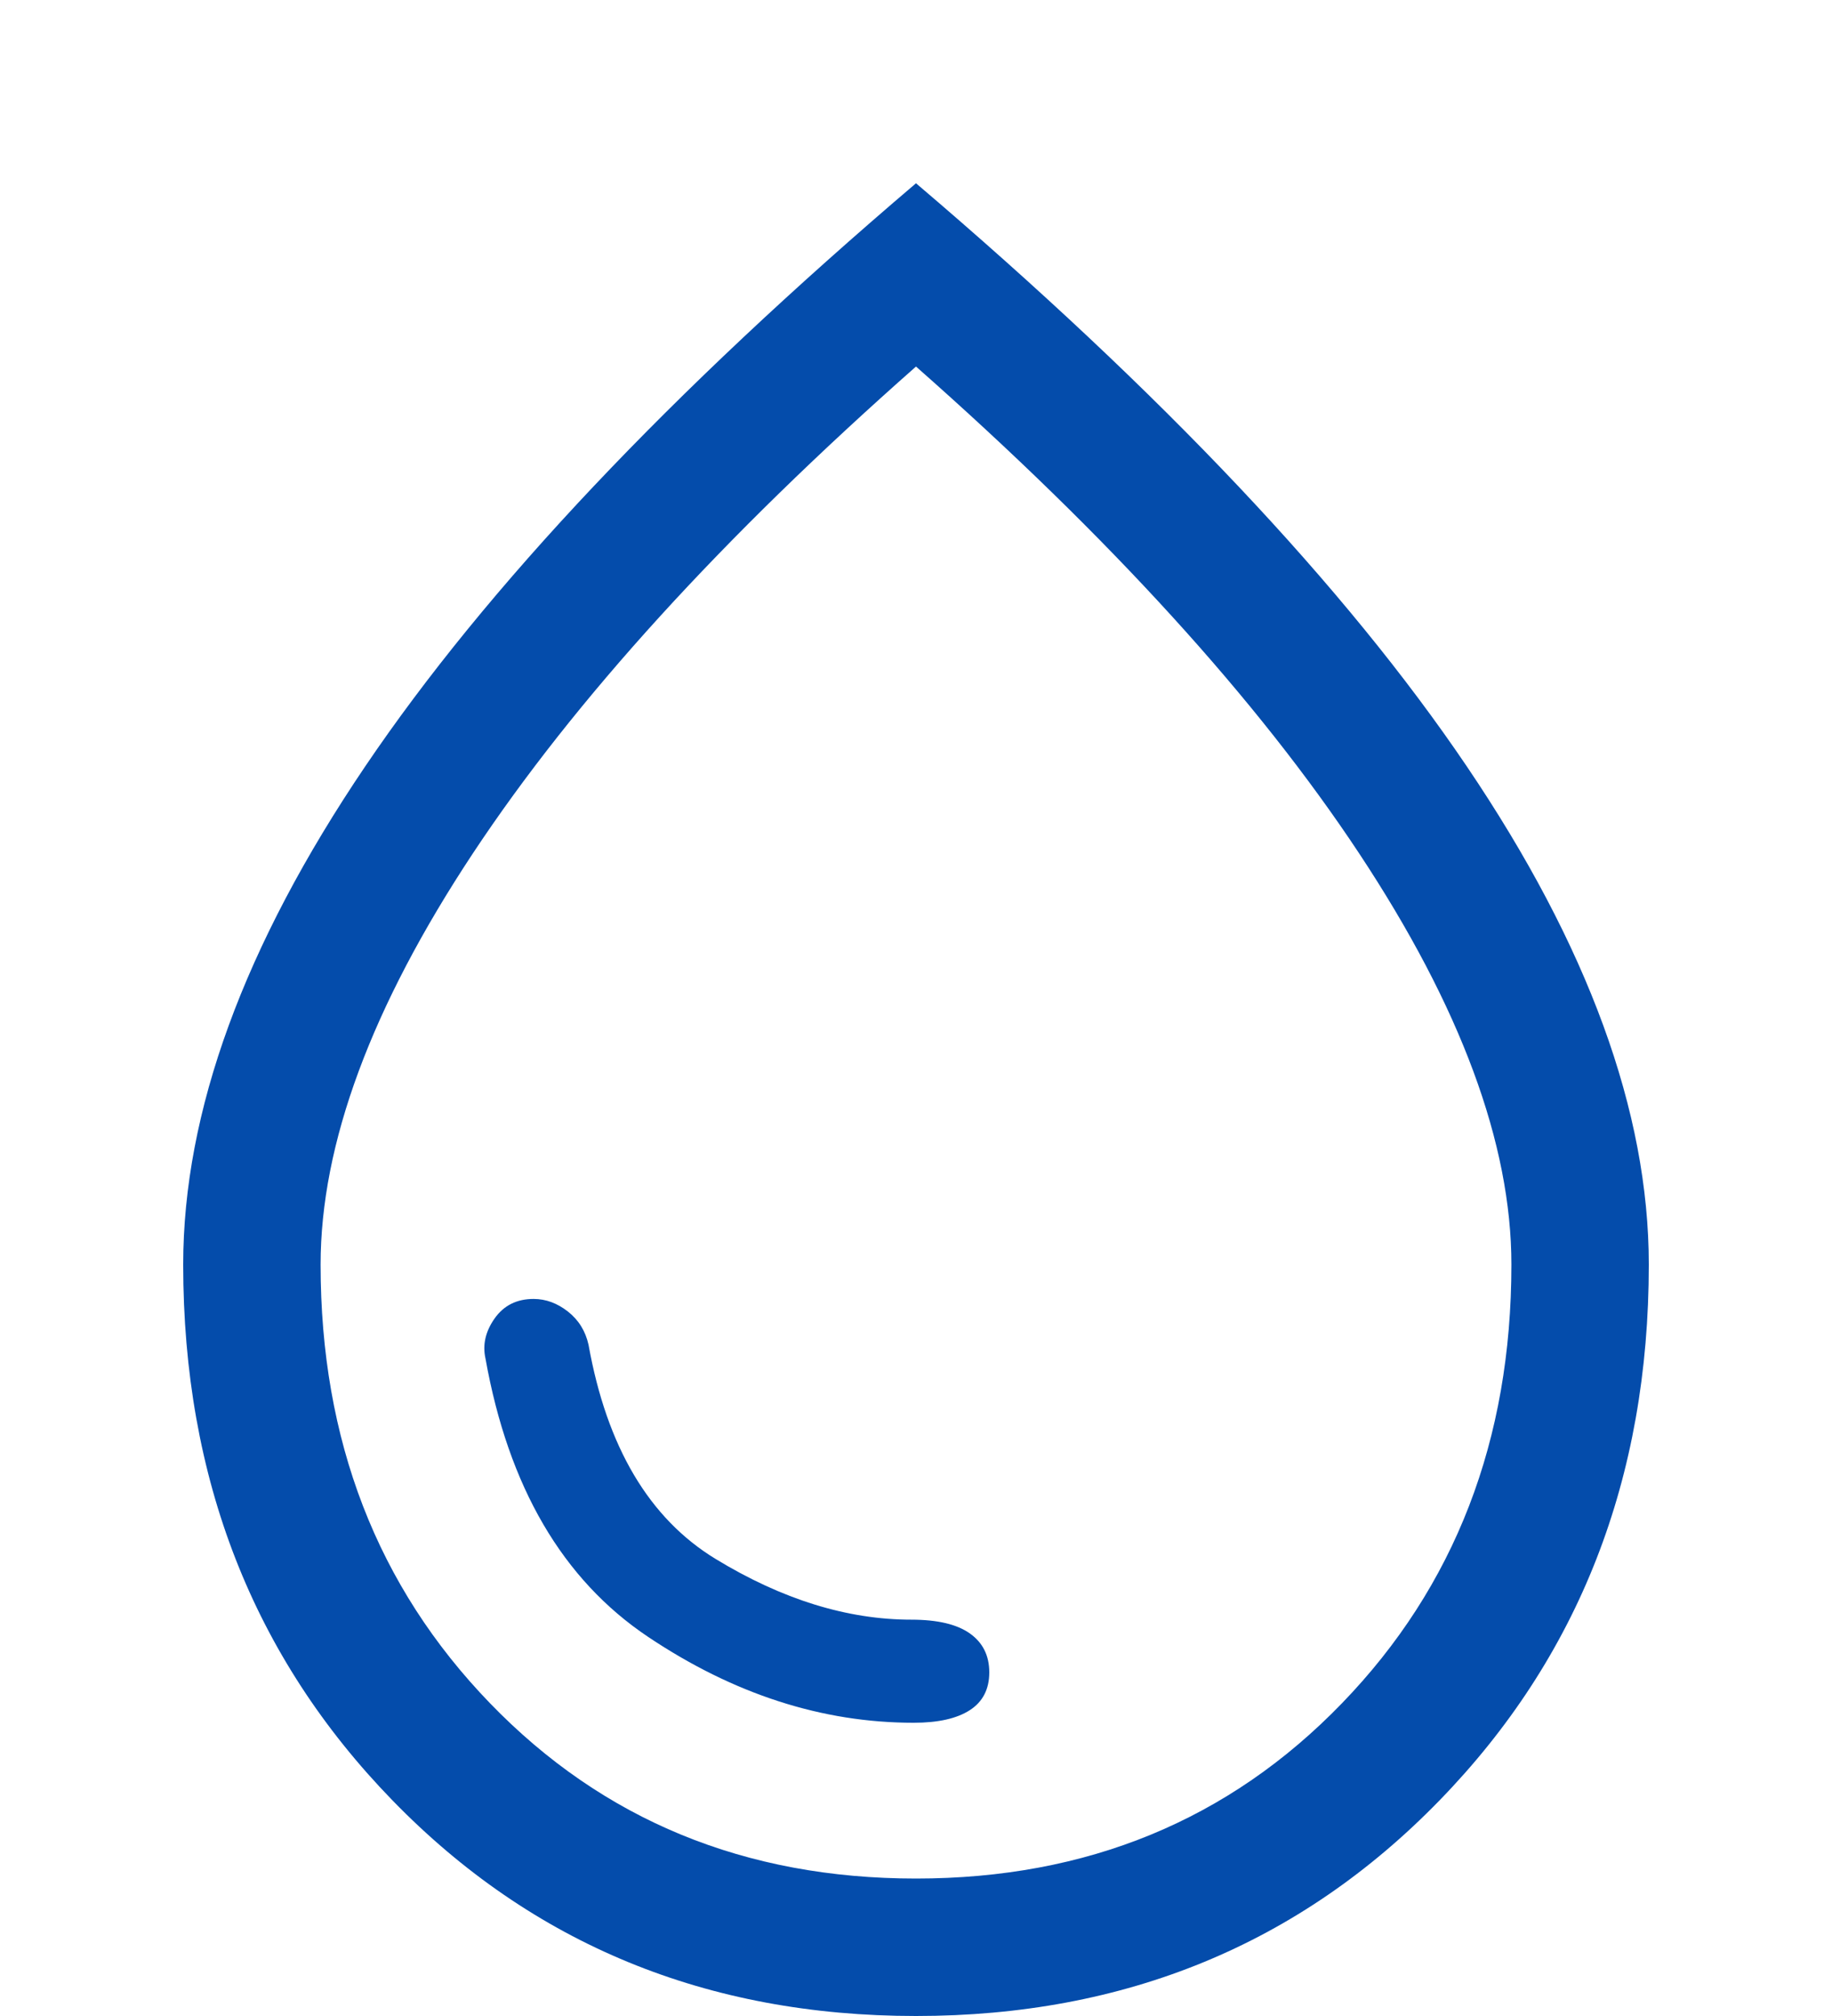 <svg width="40" height="44" viewBox="0 0 40 44" fill="none" xmlns="http://www.w3.org/2000/svg">
<g filter="url(#filter0_d_34_95)">
<path d="M19.95 33.6C20.483 33.6 20.892 33.508 21.175 33.325C21.458 33.142 21.6 32.867 21.6 32.5C21.6 32.133 21.458 31.85 21.175 31.65C20.892 31.45 20.467 31.35 19.9 31.35C18.5 31.35 17.075 30.908 15.625 30.025C14.175 29.142 13.25 27.583 12.85 25.35C12.783 25.05 12.633 24.808 12.4 24.625C12.167 24.442 11.917 24.35 11.65 24.35C11.283 24.35 11 24.492 10.8 24.775C10.6 25.058 10.533 25.35 10.6 25.65C11.1 28.45 12.283 30.475 14.15 31.725C16.017 32.975 17.95 33.6 19.95 33.6ZM20 40C15.433 40 11.625 38.433 8.575 35.3C5.525 32.167 4 28.267 4 23.6C4 20.267 5.325 16.642 7.975 12.725C10.625 8.808 14.633 4.567 20 0C25.367 4.567 29.375 8.808 32.025 12.725C34.675 16.642 36 20.267 36 23.6C36 28.267 34.475 32.167 31.425 35.3C28.375 38.433 24.567 40 20 40ZM20 37C23.733 37 26.833 35.725 29.3 33.175C31.767 30.625 33 27.433 33 23.6C33 20.967 31.892 17.975 29.675 14.625C27.458 11.275 24.233 7.733 20 4C15.767 7.733 12.542 11.275 10.325 14.625C8.108 17.975 7 20.967 7 23.6C7 27.433 8.233 30.625 10.7 33.175C13.167 35.725 16.267 37 20 37Z" fill="#044CAB"/>
</g>
<defs>
<filter id="filter0_d_34_95" x="0" y="0" width="40" height="48" filterUnits="userSpaceOnUse" color-interpolation-filters="sRGB">
<feFlood flood-opacity="0" result="BackgroundImageFix"/>
<feColorMatrix in="SourceAlpha" type="matrix" values="0 0 0 0 0 0 0 0 0 0 0 0 0 0 0 0 0 0 127 0" result="hardAlpha"/>
<feOffset dy="4"/>
<feGaussianBlur stdDeviation="2"/>
<feComposite in2="hardAlpha" operator="out"/>
<feColorMatrix type="matrix" values="0 0 0 0 0 0 0 0 0 0 0 0 0 0 0 0 0 0 0.25 0"/>
<feBlend mode="normal" in2="BackgroundImageFix" result="effect1_dropShadow_34_95"/>
<feBlend mode="normal" in="SourceGraphic" in2="effect1_dropShadow_34_95" result="shape"/>
</filter>
</defs>
</svg>
